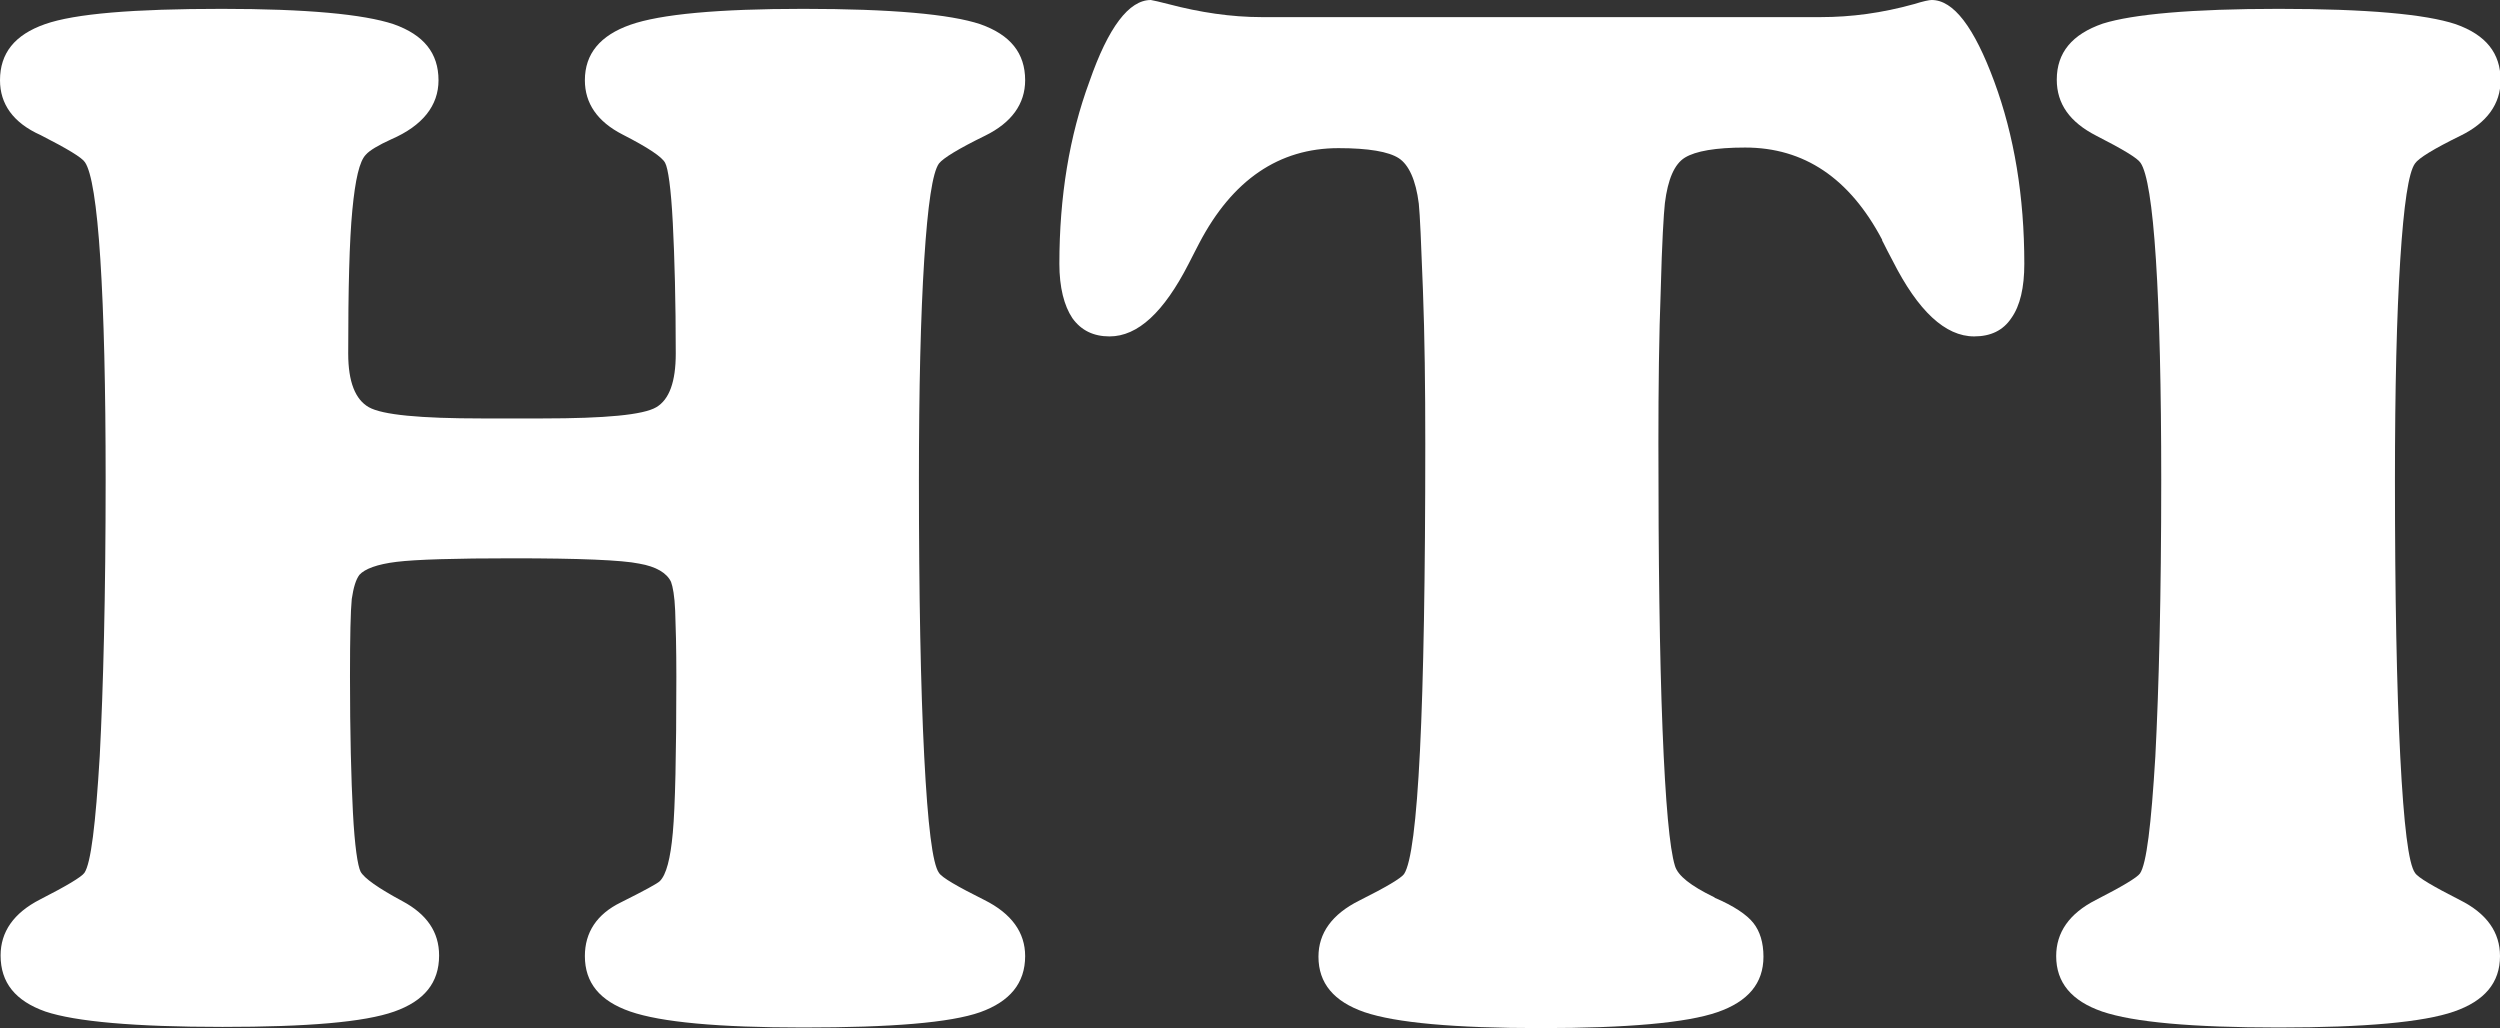 <?xml version="1.0" encoding="utf-8"?>
<!-- Generator: Adobe Illustrator 24.2.3, SVG Export Plug-In . SVG Version: 6.00 Build 0)  -->
<svg version="1.1" id="Layer_1" xmlns="http://www.w3.org/2000/svg" xmlns:xlink="http://www.w3.org/1999/xlink" x="0px" y="0px"
	 viewBox="0 0 423.6 174.2" style="enable-background:new 0 0 423.6 174.2;" xml:space="preserve">
<rect x="0" y="0" width="423.6" height="174.2" fill="#333333" stroke="none"/>
<style type="text/css">
	.st0{fill:#FFFFFF;}
</style>
<g>
	<path class="st0" d="M91.9,70.9c10.7,0,17.1-0.6,19.3-1.9c2.2-1.3,3.3-4.3,3.3-9.1c0-8.8-0.2-16.2-0.5-22.1
		c-0.3-5.9-0.8-9.3-1.3-10.2c-0.5-1-2.9-2.6-7.2-4.8c-4.3-2.2-6.4-5.3-6.4-9.2c0-4.5,2.6-7.6,7.7-9.4c5.1-1.8,14.9-2.7,29.3-2.7
		c14.9,0,24.9,0.9,30,2.6c5.1,1.8,7.6,4.9,7.6,9.5c0,4-2.3,7.2-6.8,9.4c-4.5,2.2-7.1,3.8-7.8,4.7c-1.1,1.5-1.9,7-2.5,16.3
		c-0.6,9.4-0.9,21.8-0.9,37.3c0,19.6,0.3,35.3,0.9,46.9c0.6,11.6,1.4,18.2,2.5,19.7c0.5,0.8,3.1,2.3,7.7,4.6
		c4.6,2.3,6.9,5.5,6.9,9.5c0,4.6-2.6,7.7-7.6,9.5c-5.1,1.8-15.1,2.6-30,2.6c-14.4,0-24.1-0.9-29.3-2.7s-7.7-4.9-7.7-9.4
		c0-4,2-7.1,6.1-9.1c4-2,6.2-3.2,6.6-3.6c1.1-1.1,1.8-3.8,2.2-8.2c0.4-4.4,0.6-13.2,0.6-26.4c0-4.9-0.1-8.7-0.2-11.2
		c-0.1-2.5-0.4-4.1-0.7-4.9c-0.7-1.5-2.5-2.6-5.4-3.1c-2.9-0.6-10.1-0.9-21.4-0.9c-9.8,0-16.4,0.2-19.7,0.6
		c-3.3,0.4-5.4,1.2-6.3,2.2c-0.6,0.8-1,2.1-1.3,4.1c-0.2,2-0.3,6.4-0.3,13.1c0,9.7,0.2,17.4,0.5,23.1c0.3,5.7,0.8,9,1.3,10
		c0.6,1.1,3,2.8,7.1,5c4.1,2.2,6.2,5.2,6.2,9.2c0,4.6-2.5,7.7-7.6,9.5c-5.1,1.8-14.7,2.6-29.1,2.6c-14.9,0-24.9-0.9-30-2.6
		c-5.1-1.8-7.6-4.9-7.6-9.5c0-4,2.2-7.2,6.7-9.5c4.5-2.3,7-3.8,7.5-4.5c1.1-1.6,1.9-8.2,2.6-19.8c0.6-11.6,1-27.2,1-46.9
		c0-15.5-0.3-28-0.9-37.3c-0.6-9.4-1.5-14.8-2.6-16.4c-0.5-0.8-3-2.3-7.5-4.6C2.2,20.8,0,17.6,0,13.6C0,9,2.5,5.9,7.6,4.1
		c5.1-1.8,15.1-2.6,30-2.6c14.3,0,24,0.9,29.1,2.6c5.1,1.8,7.6,4.9,7.6,9.5c0,4.3-2.7,7.7-8,10c-2.2,1-3.7,1.9-4.3,2.6
		c-1.1,1.1-1.8,4.2-2.3,9.4c-0.5,5.2-0.7,13.3-0.7,24.3c0,4.8,1.2,7.8,3.5,9.1c2.3,1.3,8.7,1.9,19.2,1.9H91.9z"/>
	<path class="st0" d="M308.5,2.9c5.2,0,10.4-0.7,15.8-2.2c1.6-0.5,2.6-0.7,3-0.7c3.7,0,7.2,4.6,10.6,13.8c3.4,9.2,5.1,19.5,5.1,30.9
		c0,4-0.7,7.1-2.2,9.2c-1.4,2.1-3.5,3.1-6.3,3.1c-4.9,0-9.5-4.3-13.8-12.8c-0.7-1.3-1.2-2.3-1.6-3.1c-0.1-0.2-0.2-0.3-0.2-0.5
		c-5.5-10.4-13.2-15.6-23.2-15.6c-5,0-8.4,0.6-10.2,1.7c-1.8,1.1-2.9,3.7-3.4,7.7c-0.2,1.8-0.5,6.7-0.7,14.6
		c-0.3,7.9-0.4,16.6-0.4,26.1c0,19.8,0.2,35.9,0.7,48.5c0.5,12.5,1.2,20.2,2.1,23.1c0.5,1.7,2.7,3.4,6.6,5.3c0.1,0,0.1,0,0.1,0.1
		c3.3,1.4,5.5,2.9,6.6,4.3c1.1,1.4,1.7,3.3,1.7,5.7c0,4.5-2.6,7.6-7.8,9.4c-5.2,1.8-15.2,2.7-29.9,2.7c-14.7,0-24.6-0.9-29.9-2.7
		c-5.2-1.8-7.8-4.9-7.8-9.4c0-4,2.3-7.2,6.9-9.5c4.6-2.3,7.1-3.8,7.6-4.5c1.2-1.8,2.1-8.8,2.7-20.9c0.6-12.1,0.9-29.5,0.9-52
		c0-9.5-0.1-18.2-0.4-26.1c-0.3-7.9-0.5-12.7-0.7-14.6c-0.5-4-1.7-6.6-3.4-7.7c-1.7-1.1-5.1-1.7-10.2-1.7c-10.1,0-18,5.4-23.6,16.1
		c-0.4,0.8-1,1.9-1.8,3.5c-4.2,8.2-8.6,12.3-13.4,12.3c-2.7,0-4.8-1-6.3-3.1c-1.4-2.1-2.2-5.2-2.2-9.2c0-11.4,1.7-21.7,5.1-30.9
		C187.8,4.6,191.3,0,195,0c0.5,0.1,1.5,0.3,3,0.7c5.3,1.4,10.6,2.2,15.8,2.2H308.5z"/>
	<path class="st0" d="M386.1,1.5c14.9,0,24.9,0.9,30,2.6c5.1,1.8,7.6,4.9,7.6,9.5c0,4-2.3,7.2-6.8,9.4c-4.5,2.2-7.1,3.8-7.7,4.7
		c-1.1,1.5-1.9,7-2.5,16.3c-0.6,9.4-0.9,21.8-0.9,37.3c0,19.6,0.3,35.3,0.9,46.9c0.6,11.6,1.4,18.2,2.5,19.7
		c0.5,0.8,3.1,2.3,7.6,4.6c4.6,2.3,6.8,5.5,6.8,9.5c0,4.5-2.6,7.6-7.8,9.4c-5.2,1.8-15.1,2.7-29.7,2.7c-14.7,0-24.6-0.9-29.9-2.7
		c-5.2-1.8-7.8-4.9-7.8-9.4c0-4,2.2-7.2,6.7-9.5c4.5-2.3,7-3.8,7.5-4.5c1.1-1.6,1.9-8.2,2.6-19.8c0.6-11.6,1-27.2,1-46.9
		c0-15.5-0.3-28-0.9-37.3c-0.6-9.4-1.5-14.8-2.6-16.4c-0.5-0.8-3-2.3-7.5-4.6c-4.5-2.3-6.7-5.4-6.7-9.5c0-4.6,2.6-7.7,7.8-9.5
		C361.4,2.4,371.4,1.5,386.1,1.5z"/>
</g>
</svg>
